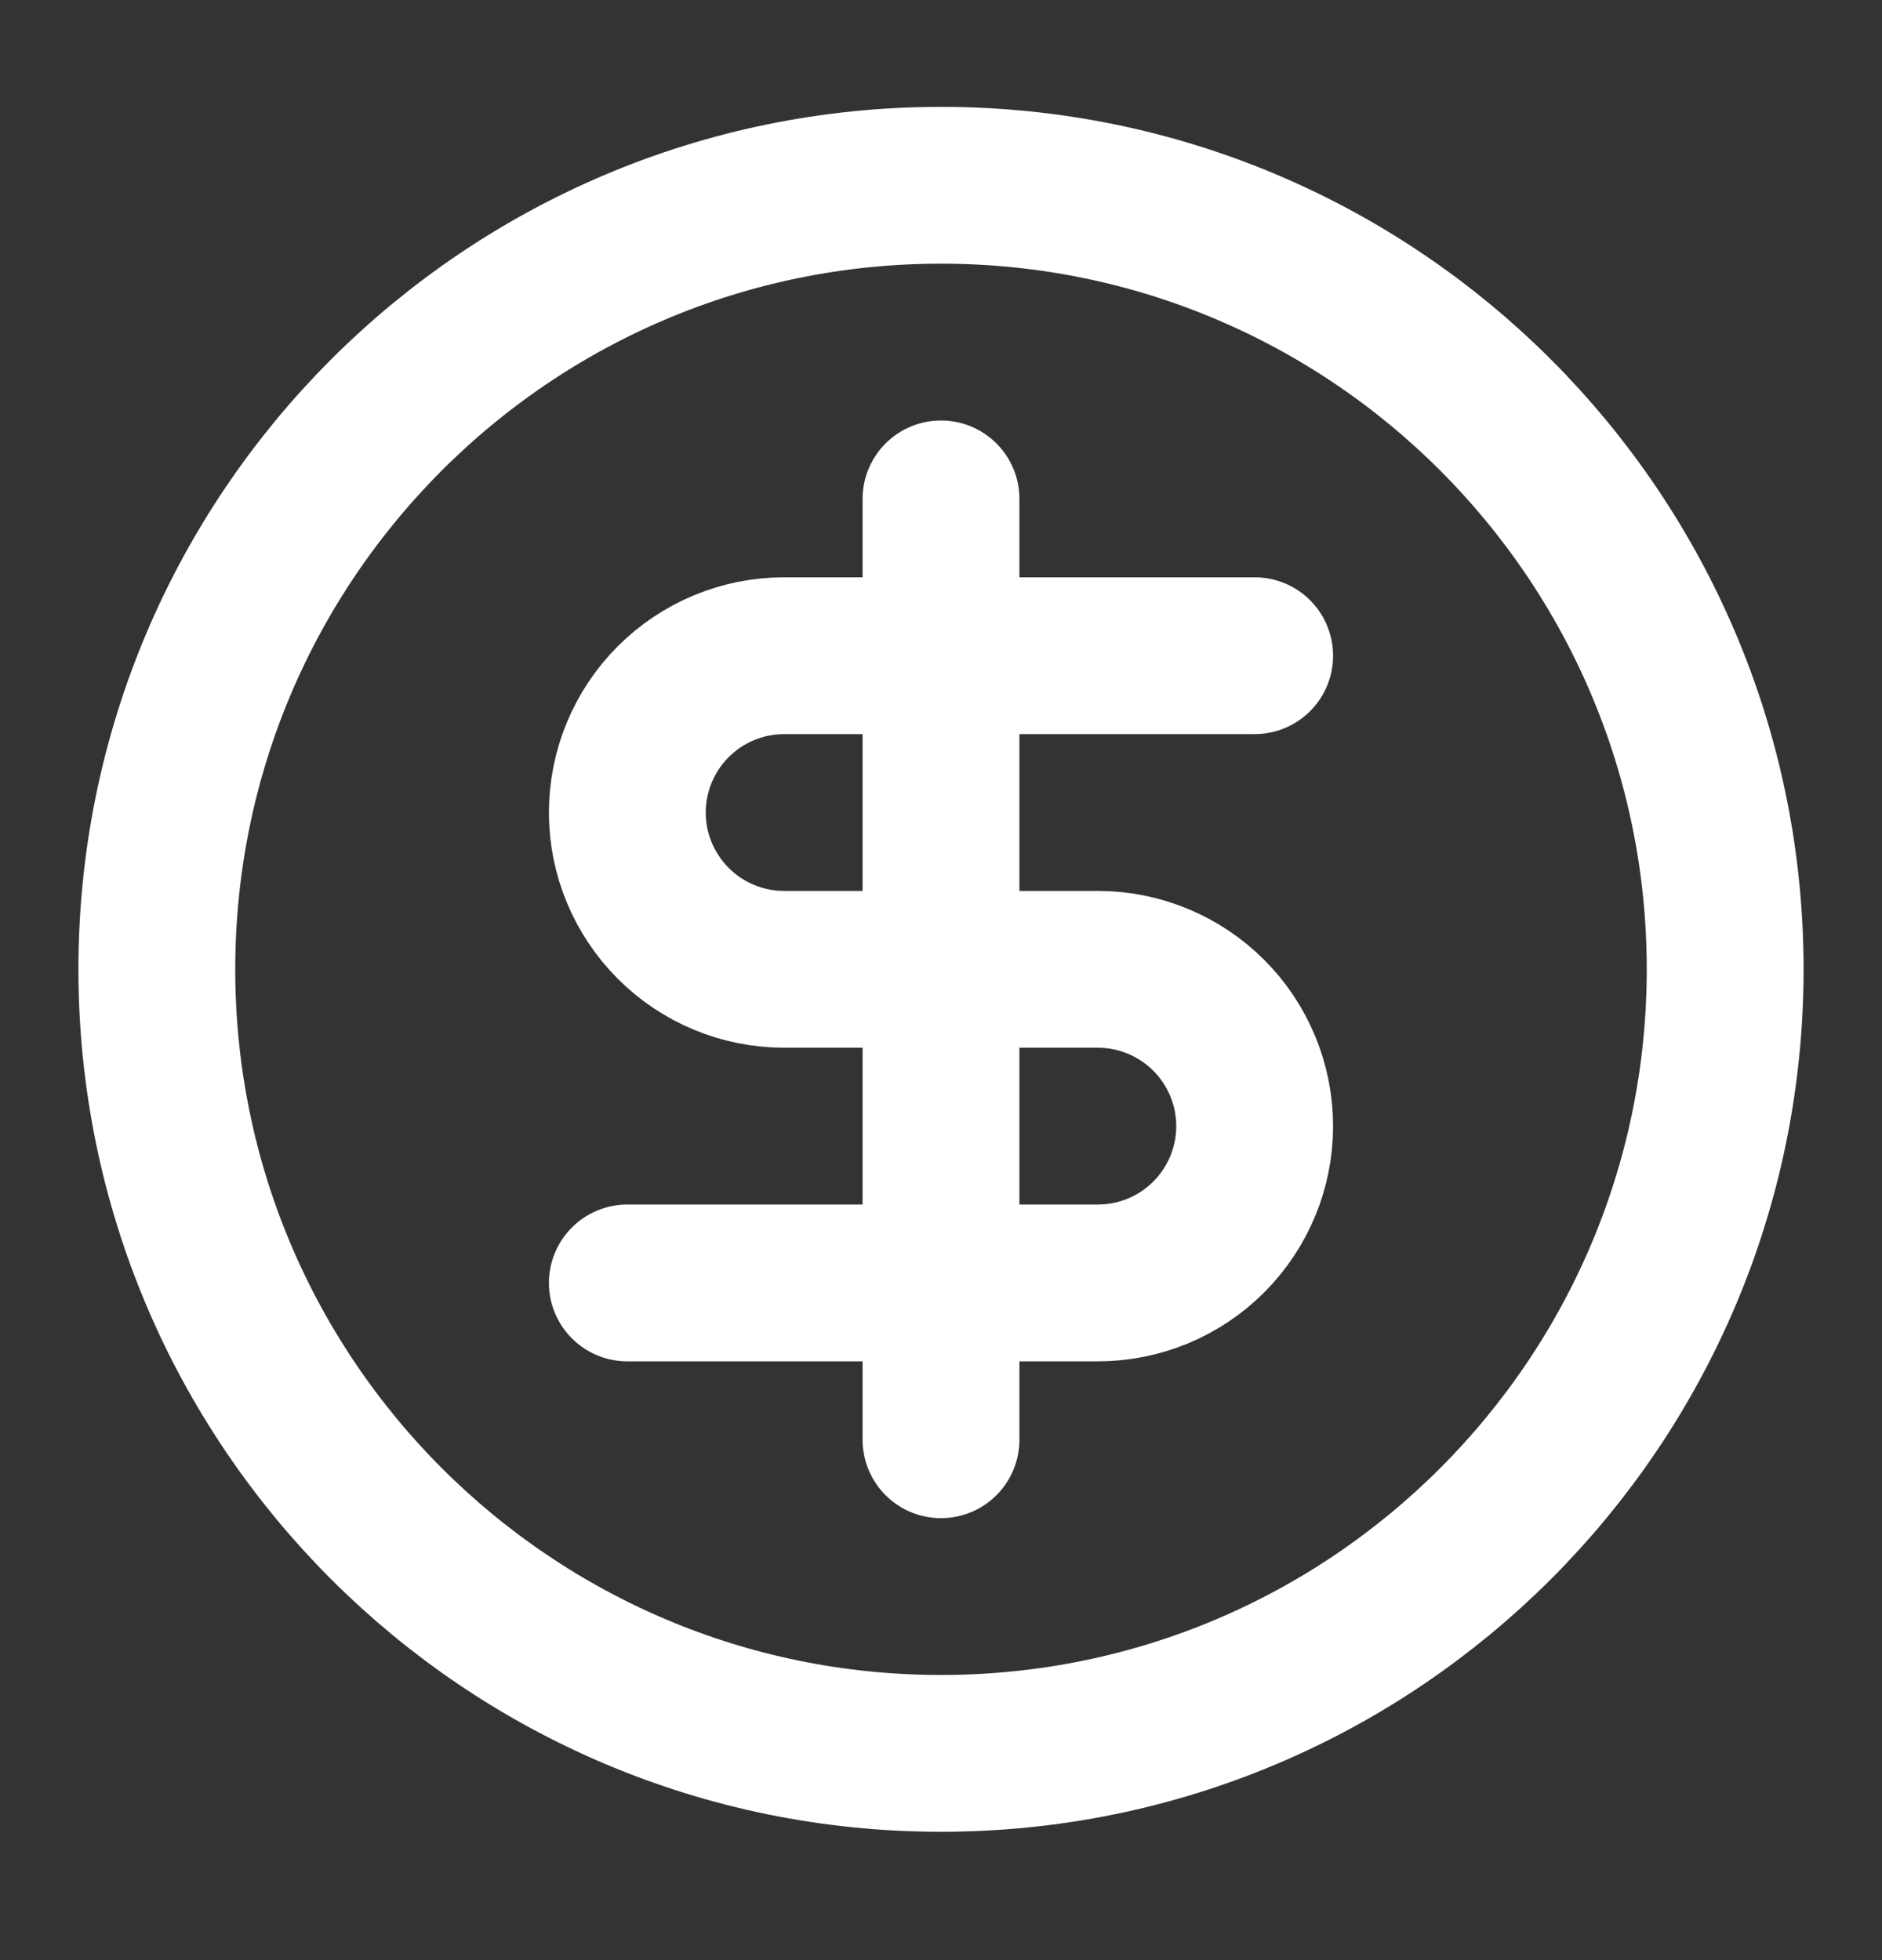 <svg width="24" height="25" viewBox="0 0 24 25" fill="none" xmlns="http://www.w3.org/2000/svg">
<rect x="0" y="0" width="24" height="25" fill="#333333" stroke="none"/>
<path d="M12 22.363C17.523 22.363 22 17.886 22 12.363C22 6.84 17.523 2.363 12 2.363C6.477 2.363 2 6.84 2 12.363C2 17.886 6.477 22.363 12 22.363Z" stroke="white" stroke-width="2" stroke-linecap="round" stroke-linejoin="round"/>
<path d="M16 8.363H10C9.47 8.363 8.961 8.574 8.586 8.949C8.211 9.324 8 9.833 8 10.363C8 10.894 8.211 11.402 8.586 11.777C8.961 12.153 9.47 12.363 10 12.363H14C14.53 12.363 15.039 12.574 15.414 12.949C15.789 13.324 16 13.833 16 14.363C16 14.894 15.789 15.402 15.414 15.777C15.039 16.153 14.53 16.363 14 16.363H8" stroke="white" stroke-width="2" stroke-linecap="round" stroke-linejoin="round"/>
<path d="M12 18.363V6.363" stroke="white" stroke-width="2" stroke-linecap="round" stroke-linejoin="round"/>
</svg>
